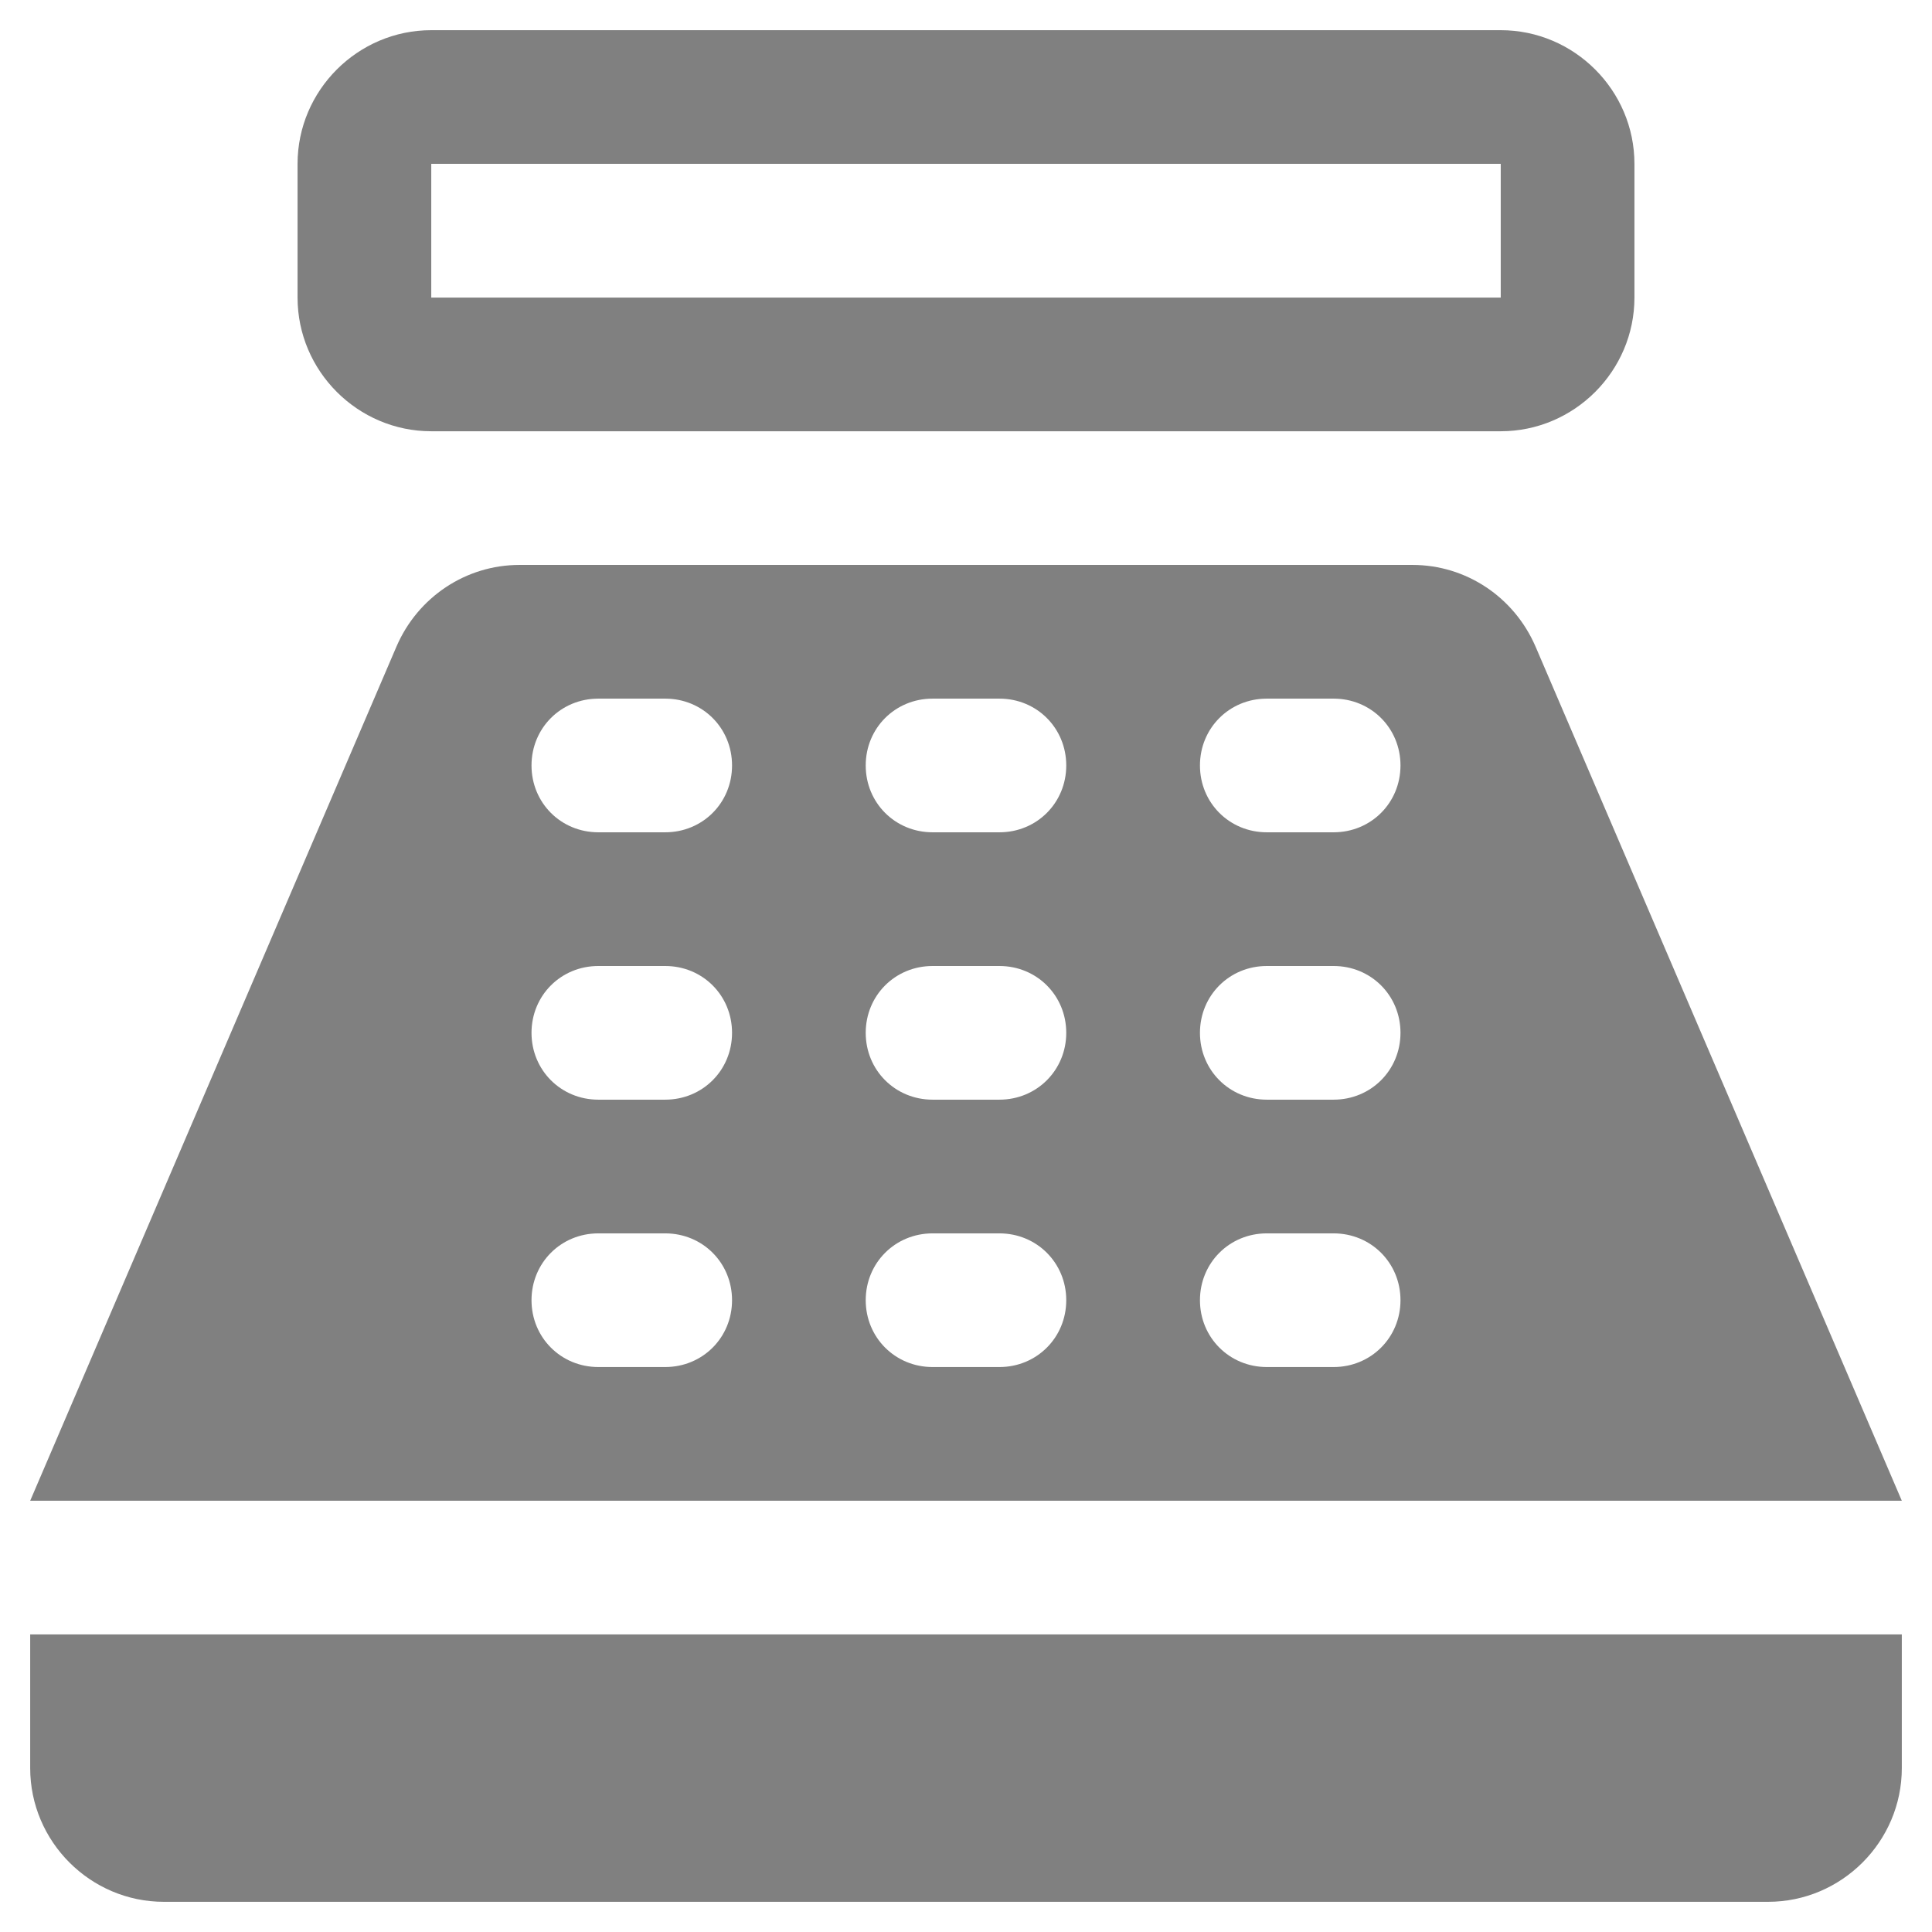 <?xml version="1.0" encoding="utf-8"?>
<!DOCTYPE svg PUBLIC "-//W3C//DTD SVG 1.1//EN" "http://www.w3.org/Graphics/SVG/1.1/DTD/svg11.dtd">
<svg xmlns="http://www.w3.org/2000/svg" xmlns:xlink="http://www.w3.org/1999/xlink" version="1.1" baseProfile="full" width="64" height="64" viewBox="0 0 64.00 64.00" enable-background="new 0 0 64.00 64.00" xml:space="preserve">
	<path fill="#808080" fill-opacity="1" stroke-width="1.333" stroke-linejoin="miter" d="M 49.714,1L 14.286,1C 11.851,1 9.857,2.993 9.857,5.428L 9.857,9.857C 9.857,12.292 11.851,14.286 14.286,14.286L 49.714,14.286C 52.149,14.286 54.143,12.292 54.143,9.857L 54.143,5.428C 54.143,2.993 52.149,1 49.714,1 Z M 49.714,9.857L 14.286,9.857L 14.286,5.428L 49.714,5.428L 49.714,9.857 Z M 58.571,63L 5.428,63C 2.994,63 1,61.006 1,58.571L 1,54.143L 63,54.143L 63,58.571L 63,58.571C 63,61.006 61.006,63 58.571,63 Z M 50.865,21.415C 50.155,19.776 48.564,18.714 46.791,18.714L 17.209,18.714C 15.436,18.714 13.842,19.776 13.135,21.415L 1,49.714L 63,49.714L 50.865,21.415 Z M 22.036,45.285L 19.821,45.285C 18.582,45.285 17.607,44.308 17.607,43.071C 17.607,41.834 18.582,40.857 19.821,40.857L 22.036,40.857C 23.275,40.857 24.25,41.834 24.25,43.071C 24.25,44.308 23.275,45.285 22.036,45.285 Z M 22.036,36.428L 19.821,36.428C 18.582,36.428 17.607,35.451 17.607,34.214C 17.607,32.975 18.582,32 19.821,32L 22.036,32C 23.275,32 24.25,32.975 24.25,34.214C 24.25,35.451 23.275,36.428 22.036,36.428 Z M 22.036,27.571L 19.821,27.571C 18.582,27.571 17.607,26.596 17.607,25.357C 17.607,24.118 18.582,23.143 19.821,23.143L 22.036,23.143C 23.275,23.143 24.25,24.118 24.25,25.357C 24.25,26.596 23.275,27.571 22.036,27.571 Z M 33.107,45.285L 30.893,45.285C 29.654,45.285 28.678,44.308 28.678,43.071C 28.678,41.834 29.654,40.857 30.893,40.857L 33.107,40.857C 34.344,40.857 35.321,41.834 35.321,43.071C 35.321,44.308 34.344,45.285 33.107,45.285 Z M 33.107,36.428L 30.893,36.428C 29.654,36.428 28.678,35.451 28.678,34.214C 28.678,32.975 29.654,32 30.893,32L 33.107,32C 34.344,32 35.321,32.975 35.321,34.214C 35.321,35.451 34.344,36.428 33.107,36.428 Z M 33.107,27.571L 30.893,27.571C 29.654,27.571 28.678,26.596 28.678,25.357C 28.678,24.118 29.654,23.143 30.893,23.143L 33.107,23.143C 34.344,23.143 35.321,24.118 35.321,25.357C 35.321,26.596 34.344,27.571 33.107,27.571 Z M 44.178,45.285L 41.964,45.285C 40.727,45.285 39.75,44.308 39.75,43.071C 39.75,41.834 40.727,40.857 41.964,40.857L 44.178,40.857C 45.415,40.857 46.393,41.834 46.393,43.071C 46.393,44.308 45.415,45.285 44.178,45.285 Z M 44.178,36.428L 41.964,36.428C 40.727,36.428 39.75,35.451 39.75,34.214C 39.75,32.975 40.727,32 41.964,32L 44.178,32C 45.415,32 46.393,32.975 46.393,34.214C 46.393,35.451 45.415,36.428 44.178,36.428 Z M 44.178,27.571L 41.964,27.571C 40.727,27.571 39.75,26.596 39.75,25.357C 39.75,24.118 40.727,23.143 41.964,23.143L 44.178,23.143C 45.415,23.143 46.393,24.118 46.393,25.357C 46.393,26.596 45.415,27.571 44.178,27.571 Z "/>
</svg>
